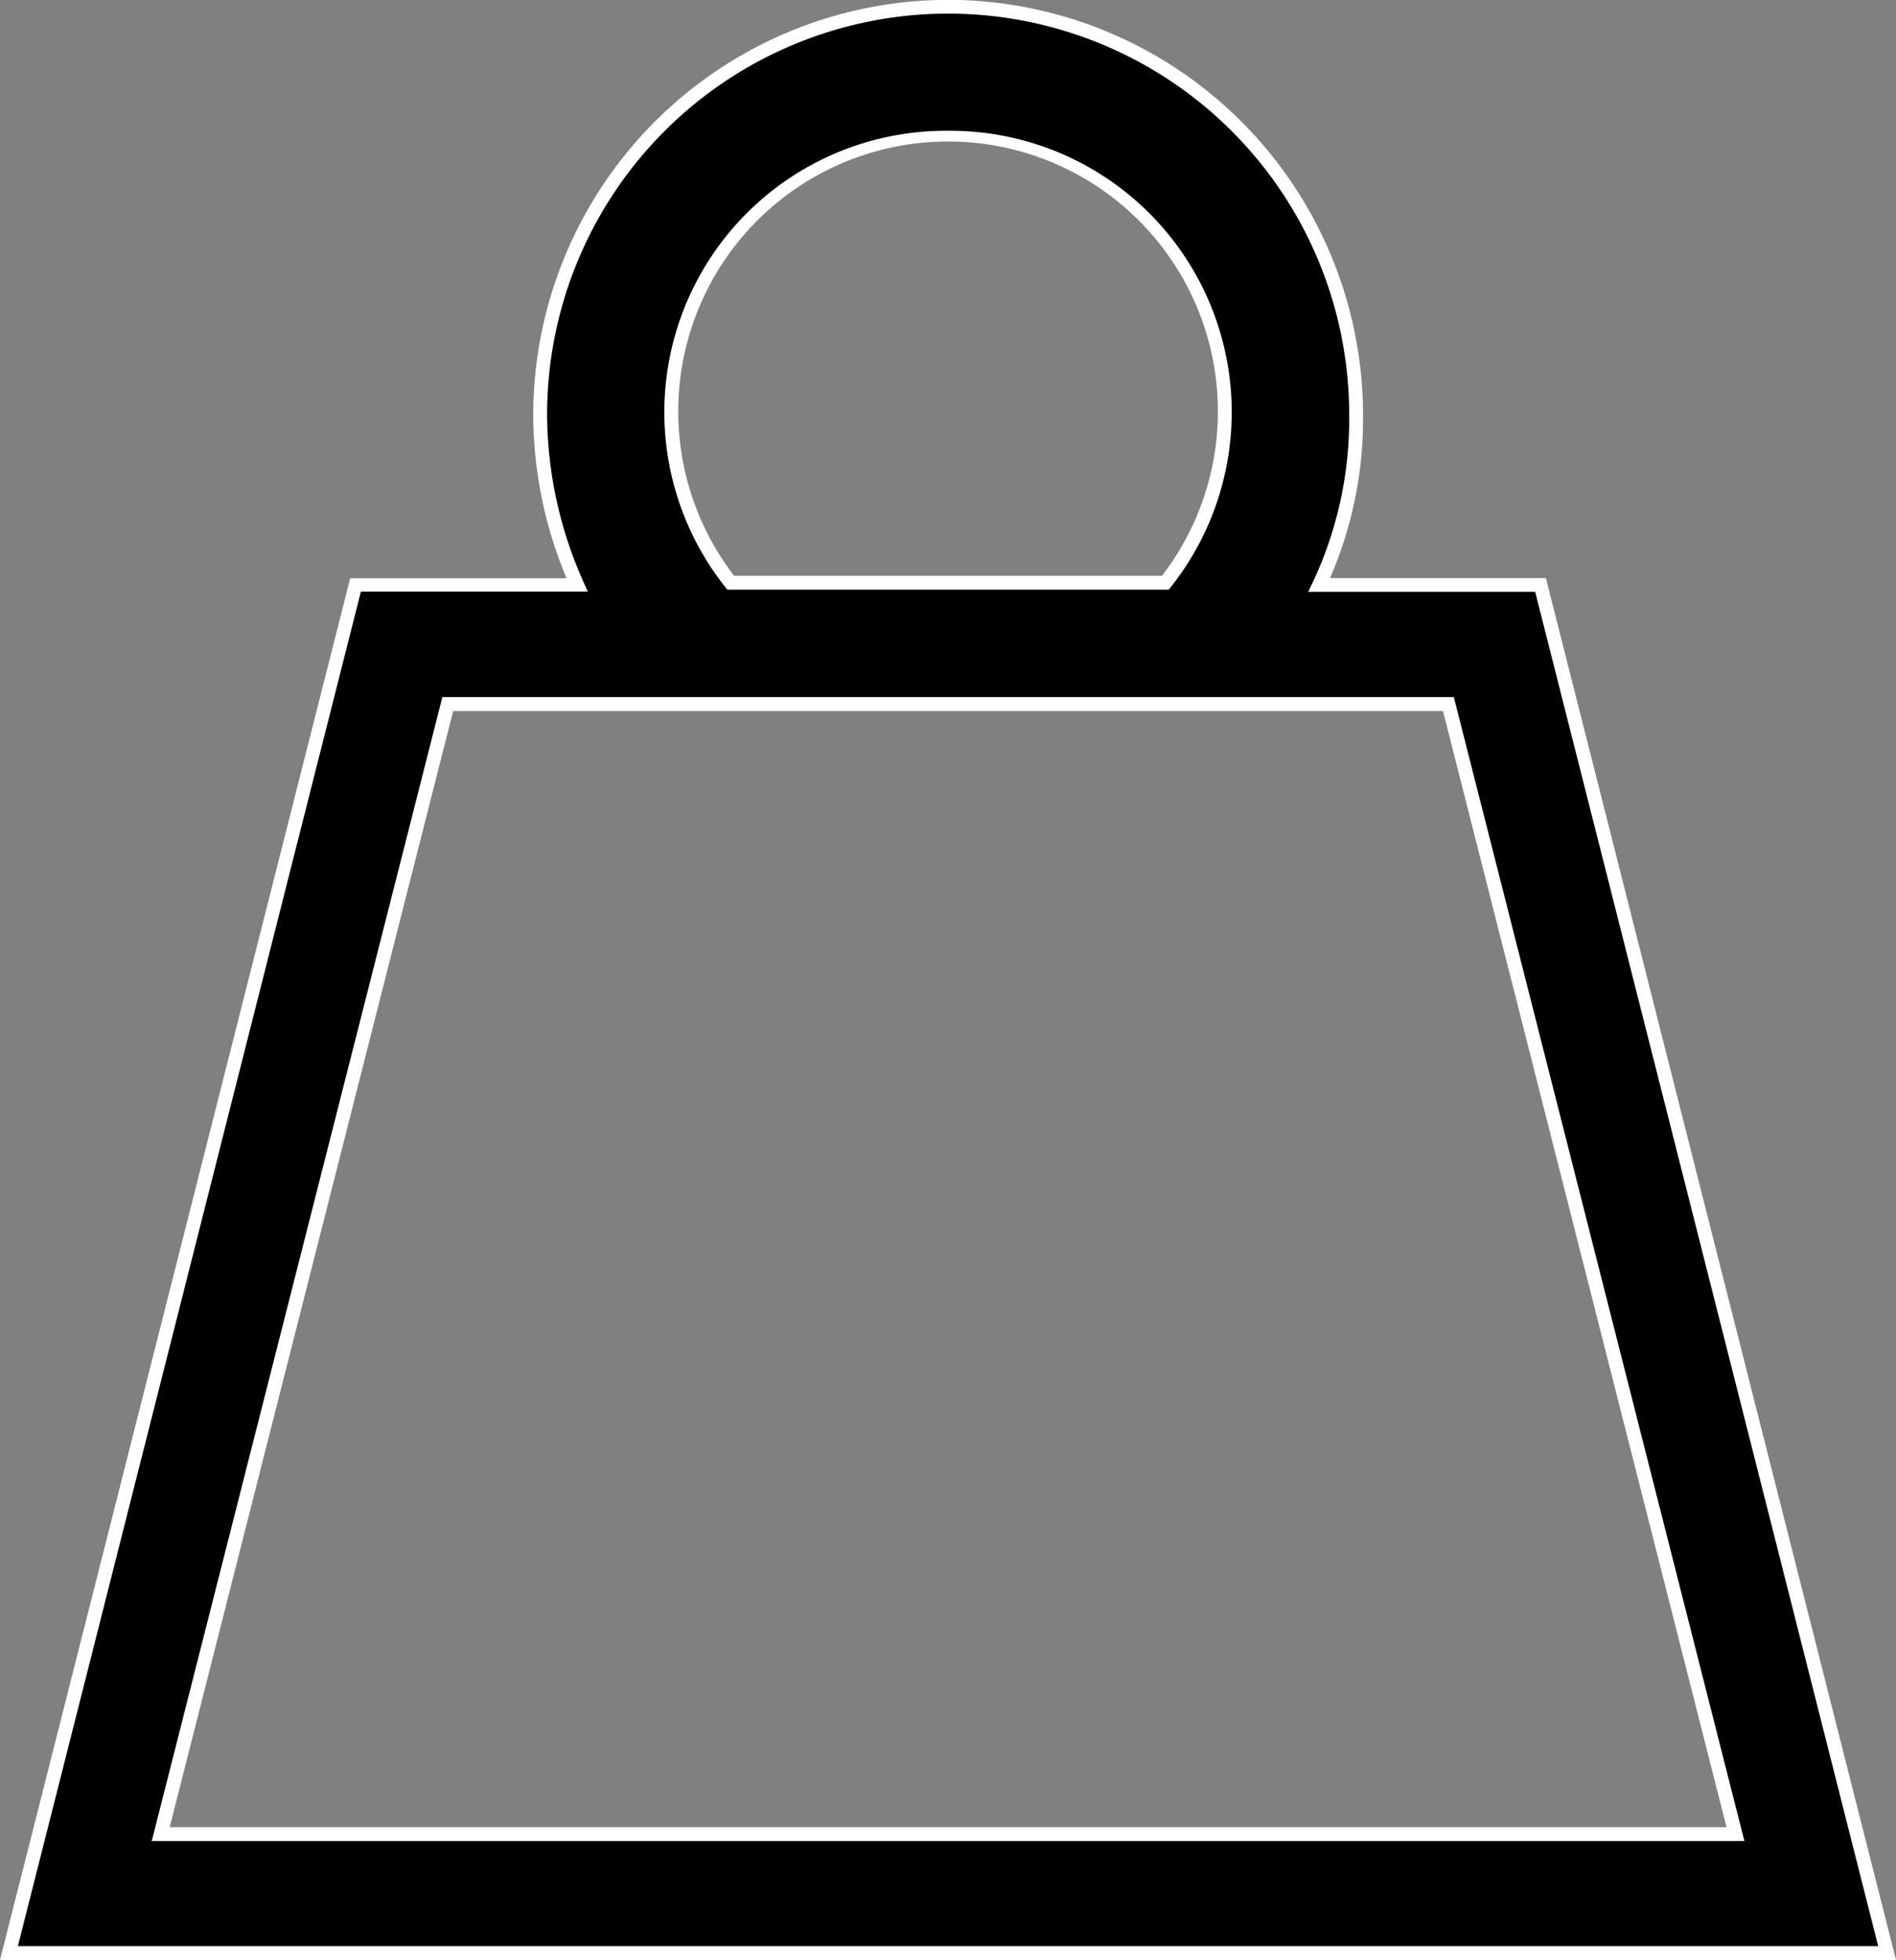 <svg xmlns="http://www.w3.org/2000/svg" width="27.229" height="28.144" viewBox="0 0 27.229 28.144"><rect x="0" y="0" width="27.229" height="28.144" fill="#808080" stroke="none"/><g transform="translate(-377.371 -1367.9)"><path d="M26.7,10.906H23.516a5.61,5.61,0,0,0,.53-2.444,5.859,5.859,0,0,0-11.719,0,6.051,6.051,0,0,0,.53,2.444H9.677L4.7,30.546H31.672Zm-8.509-6.42a3.941,3.941,0,0,1,3.122,6.39H15.064a3.941,3.941,0,0,1,3.122-6.39ZM14.475,28.838h-7.6L11,12.612h14.37l4.123,16.226Z" transform="translate(372.8 1365.398)"/><path d="M18.187,2.5a5.966,5.966,0,0,1,5.959,5.959,5.746,5.746,0,0,1-.474,2.344h3.1L31.8,30.646H4.571L9.6,10.806h3.108a6.1,6.1,0,0,1-.479-2.344A5.966,5.966,0,0,1,18.187,2.5Zm8.431,8.5h-3.26l.069-.143a5.5,5.5,0,0,0,.52-2.4,5.759,5.759,0,1,0-11.519,0,5.938,5.938,0,0,0,.522,2.4l.062.14H9.754L4.828,30.446H31.544Zm-8.432-6.62a4.041,4.041,0,0,1,3.2,6.551l-.03.038H15.016l-.03-.038a4.041,4.041,0,0,1,3.2-6.551Zm3.073,6.39a3.875,3.875,0,1,0-6.145,0ZM10.924,12.512H25.45l4.173,16.426H6.75Zm14.37.2H11.079L7.008,28.738H29.366Z" transform="translate(372.8 1365.398)" fill="#fff"/></g></svg>